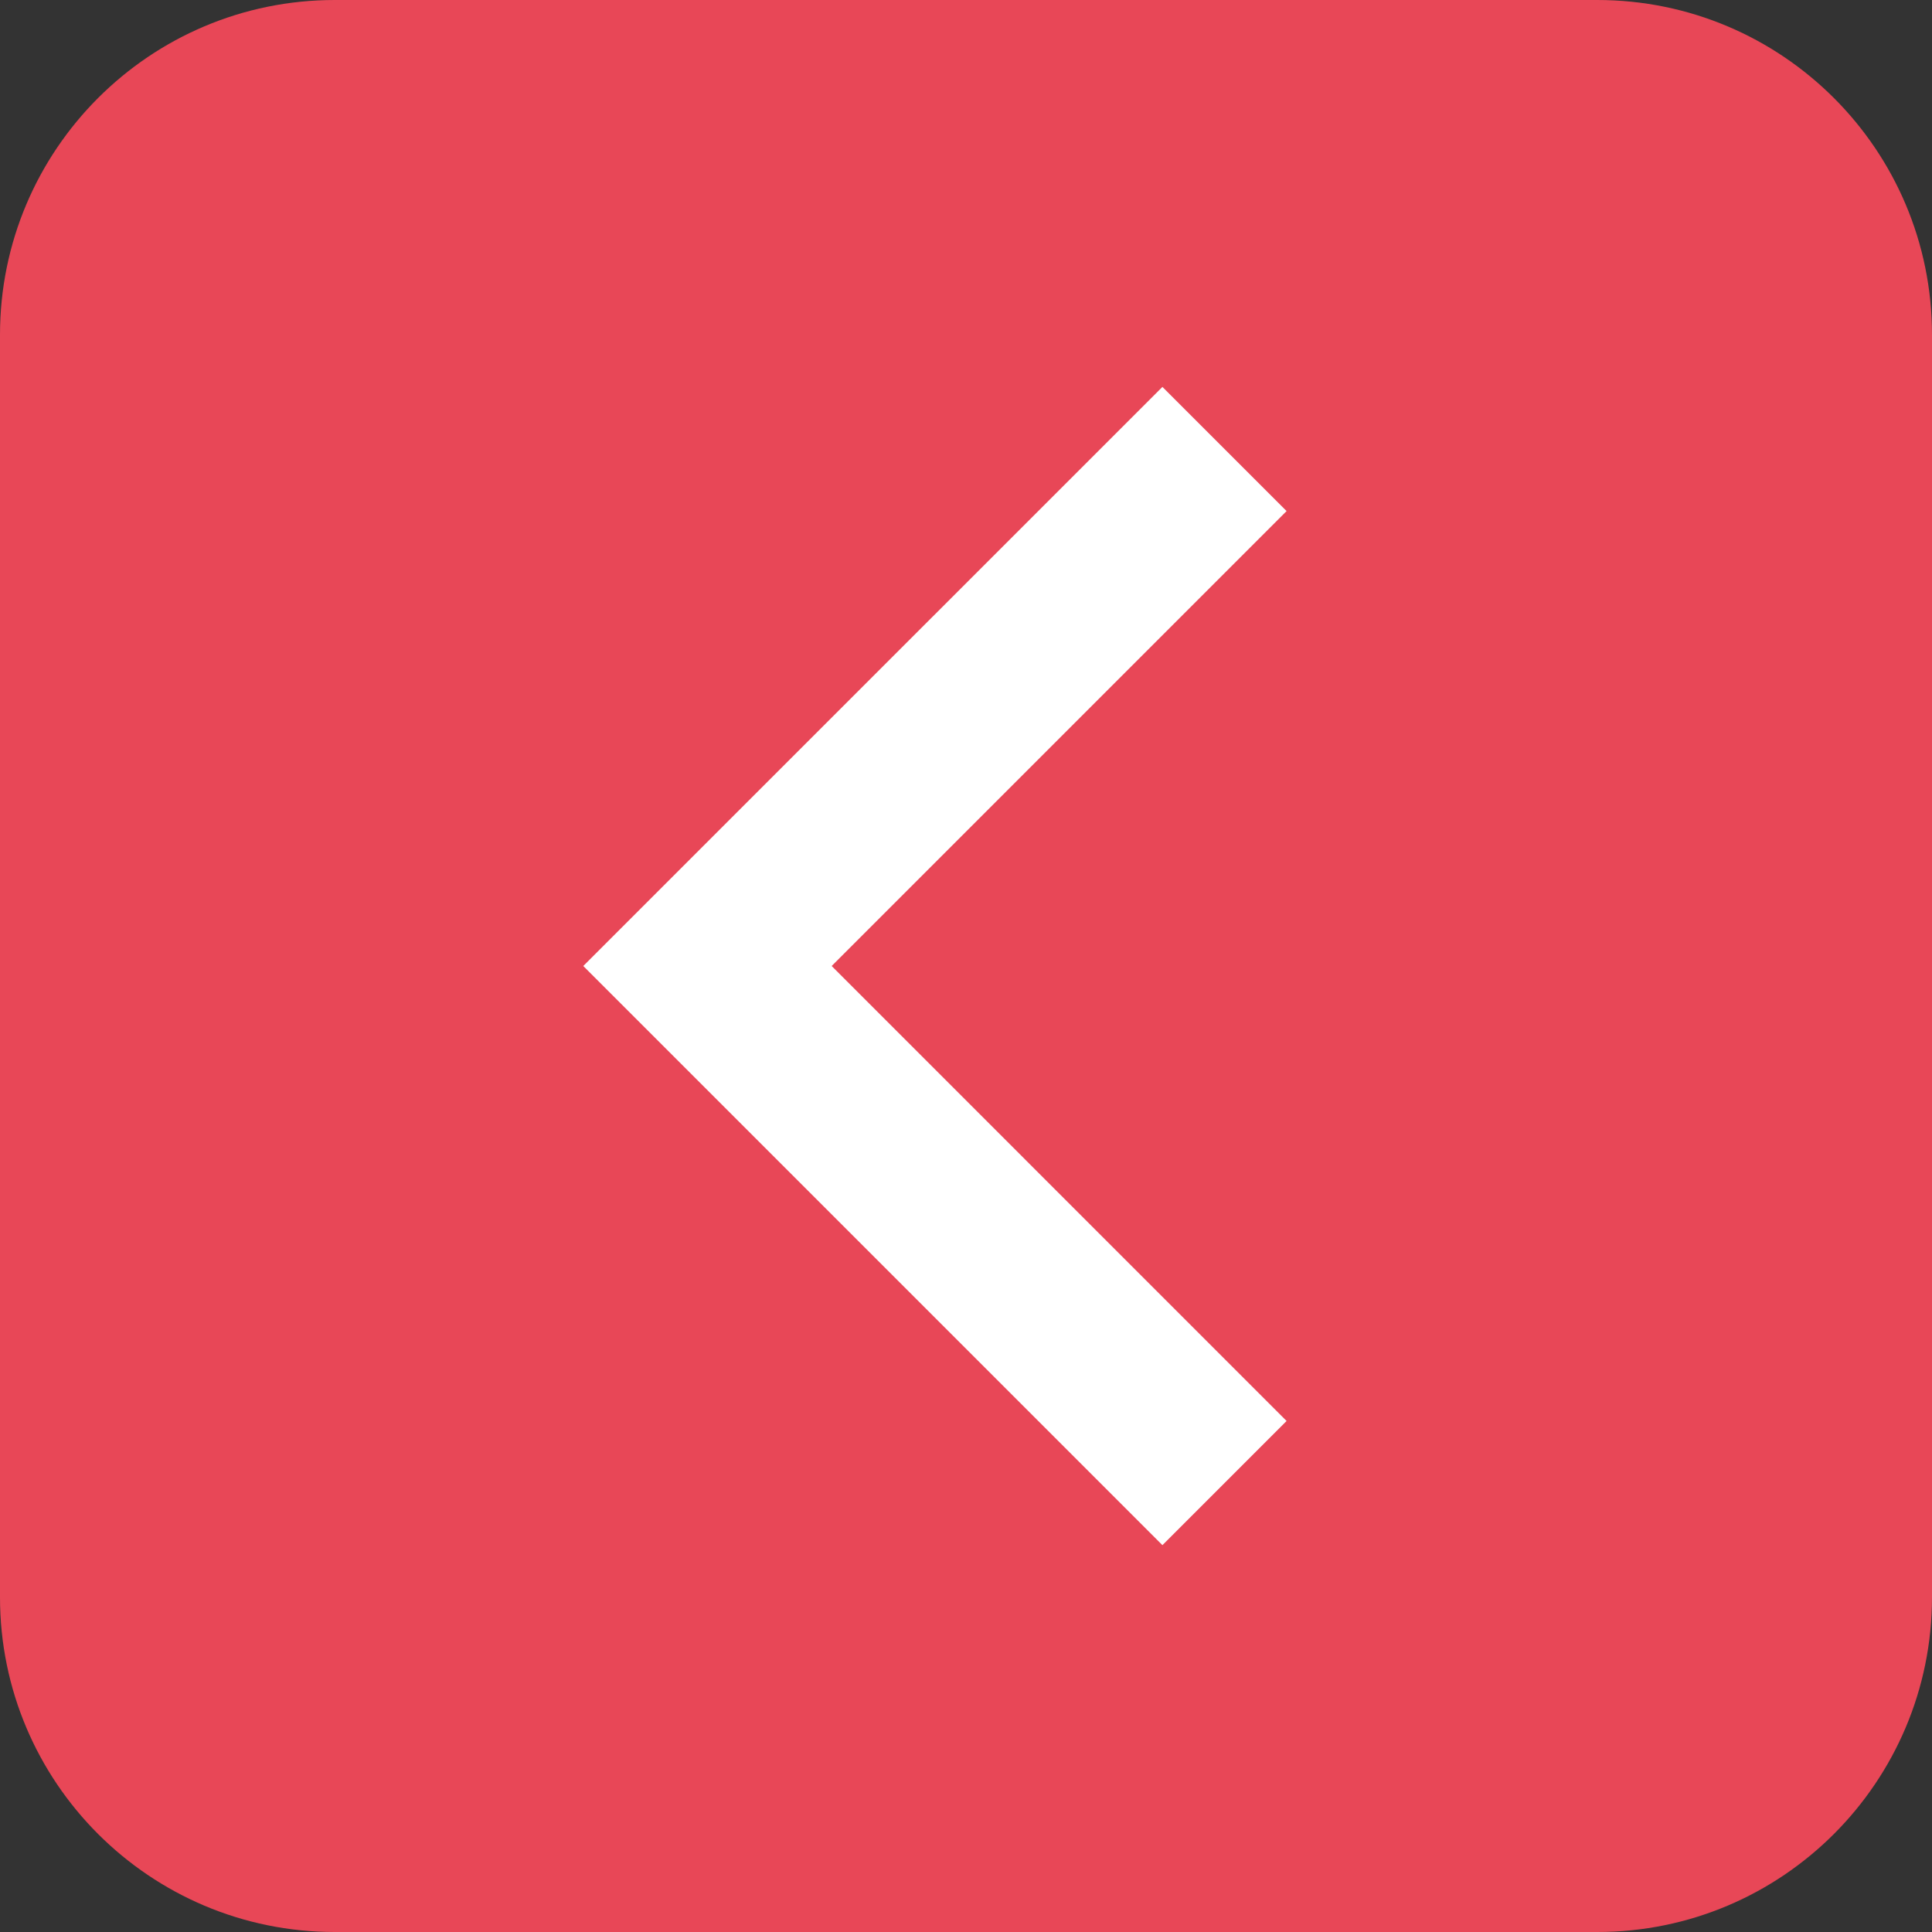 <?xml version="1.0" encoding="utf-8"?>
<!-- Generator: Adobe Illustrator 17.0.0, SVG Export Plug-In . SVG Version: 6.00 Build 0)  -->
<!DOCTYPE svg PUBLIC "-//W3C//DTD SVG 1.1//EN" "http://www.w3.org/Graphics/SVG/1.1/DTD/svg11.dtd">
<svg version="1.1" id="Vrstva_1" xmlns="http://www.w3.org/2000/svg" xmlns:xlink="http://www.w3.org/1999/xlink" x="0px" y="0px"
	 width="30px" height="30px" viewBox="0 0 30 30" enable-background="new 0 0 30 30" xml:space="preserve">
<rect x="0" y="0" width="30" height="30" fill="#333333" stroke="none"/>
<g>
	<path fill="#E84757" d="M24.802,30H5.198C2.327,30,0,27.673,0,24.802V5.198C0,2.327,2.327,0,5.198,0h19.603
		C27.673,0,30,2.327,30,5.198v19.603C30,27.673,27.673,30,24.802,30z"/>
	<polygon fill="#FFFFFF" points="18.05,23.993 9.057,15 18.05,6.008 19.978,7.936 12.914,15 19.978,22.065 	
		"/>
</g>
</svg>
